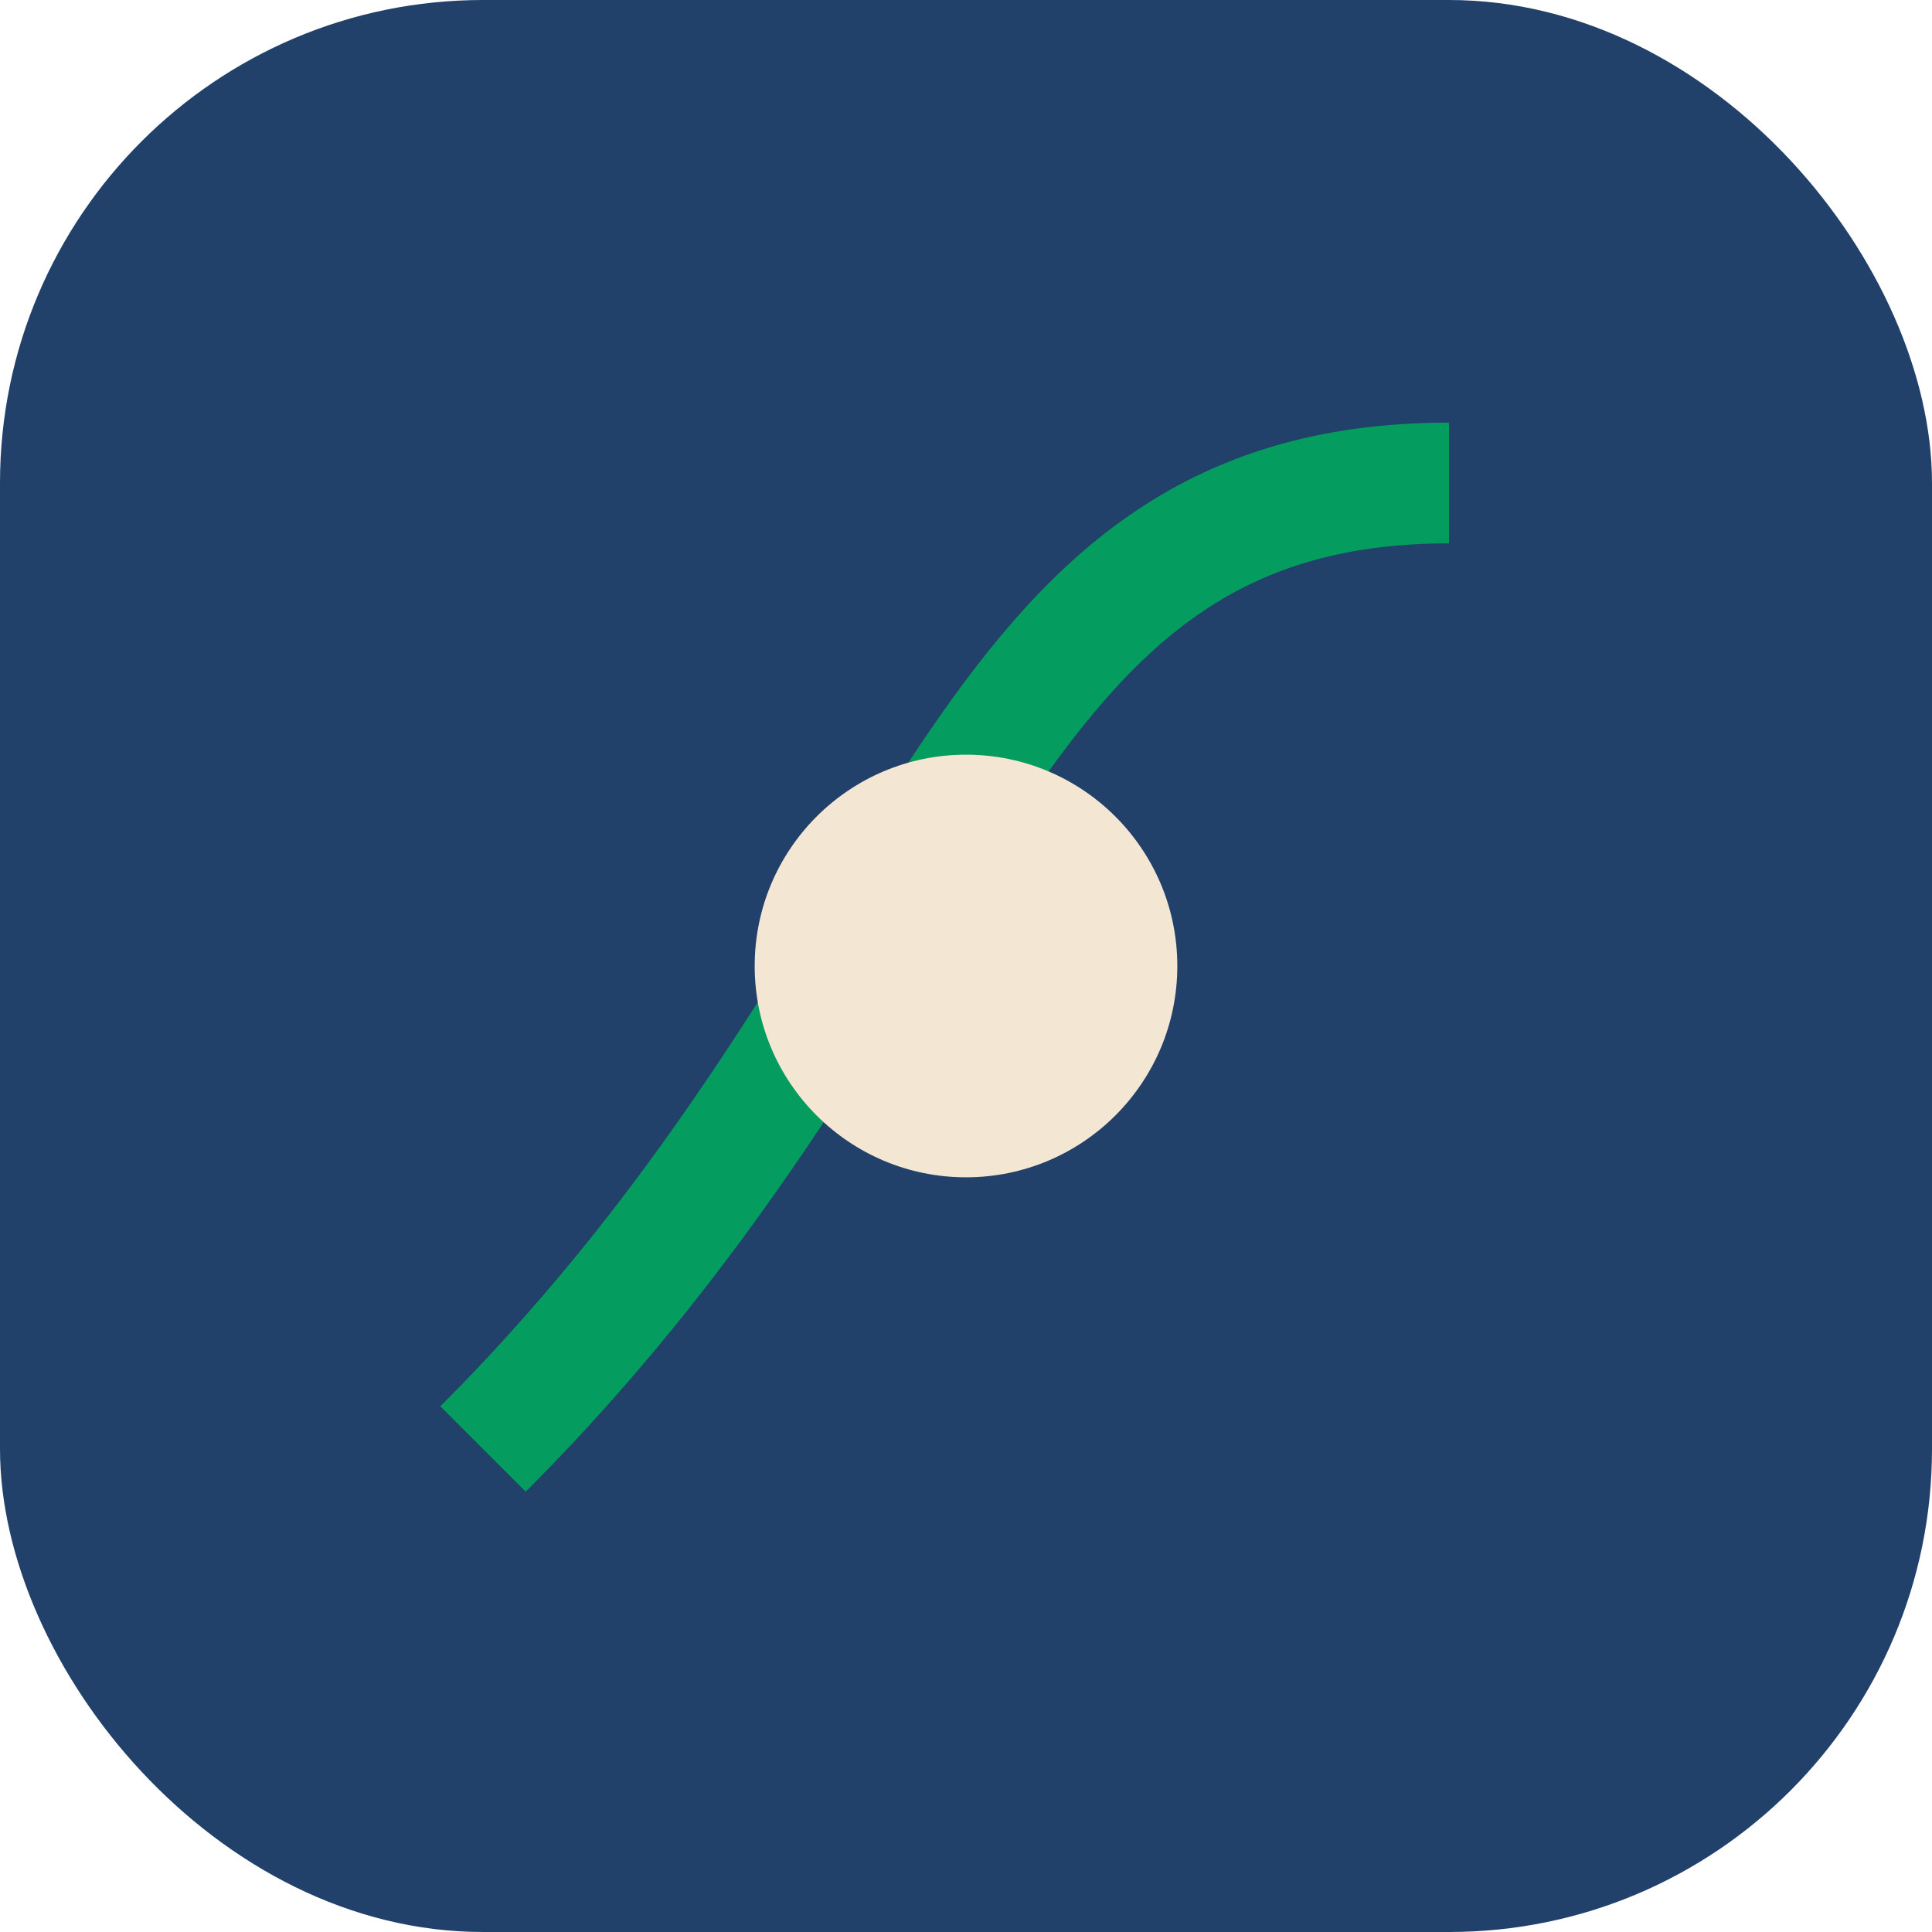 <?xml version="1.0" encoding="UTF-8"?>
<svg xmlns="http://www.w3.org/2000/svg" width="32" height="32" viewBox="0 0 32 32"><rect width="32" height="32" rx="8" fill="#21406A"/><path d="M8 24c8-8 8-16 16-16" fill="none" stroke="#049C5F" stroke-width="2"/><circle cx="16" cy="16" r="3.5" fill="#F3E7D3"/></svg>